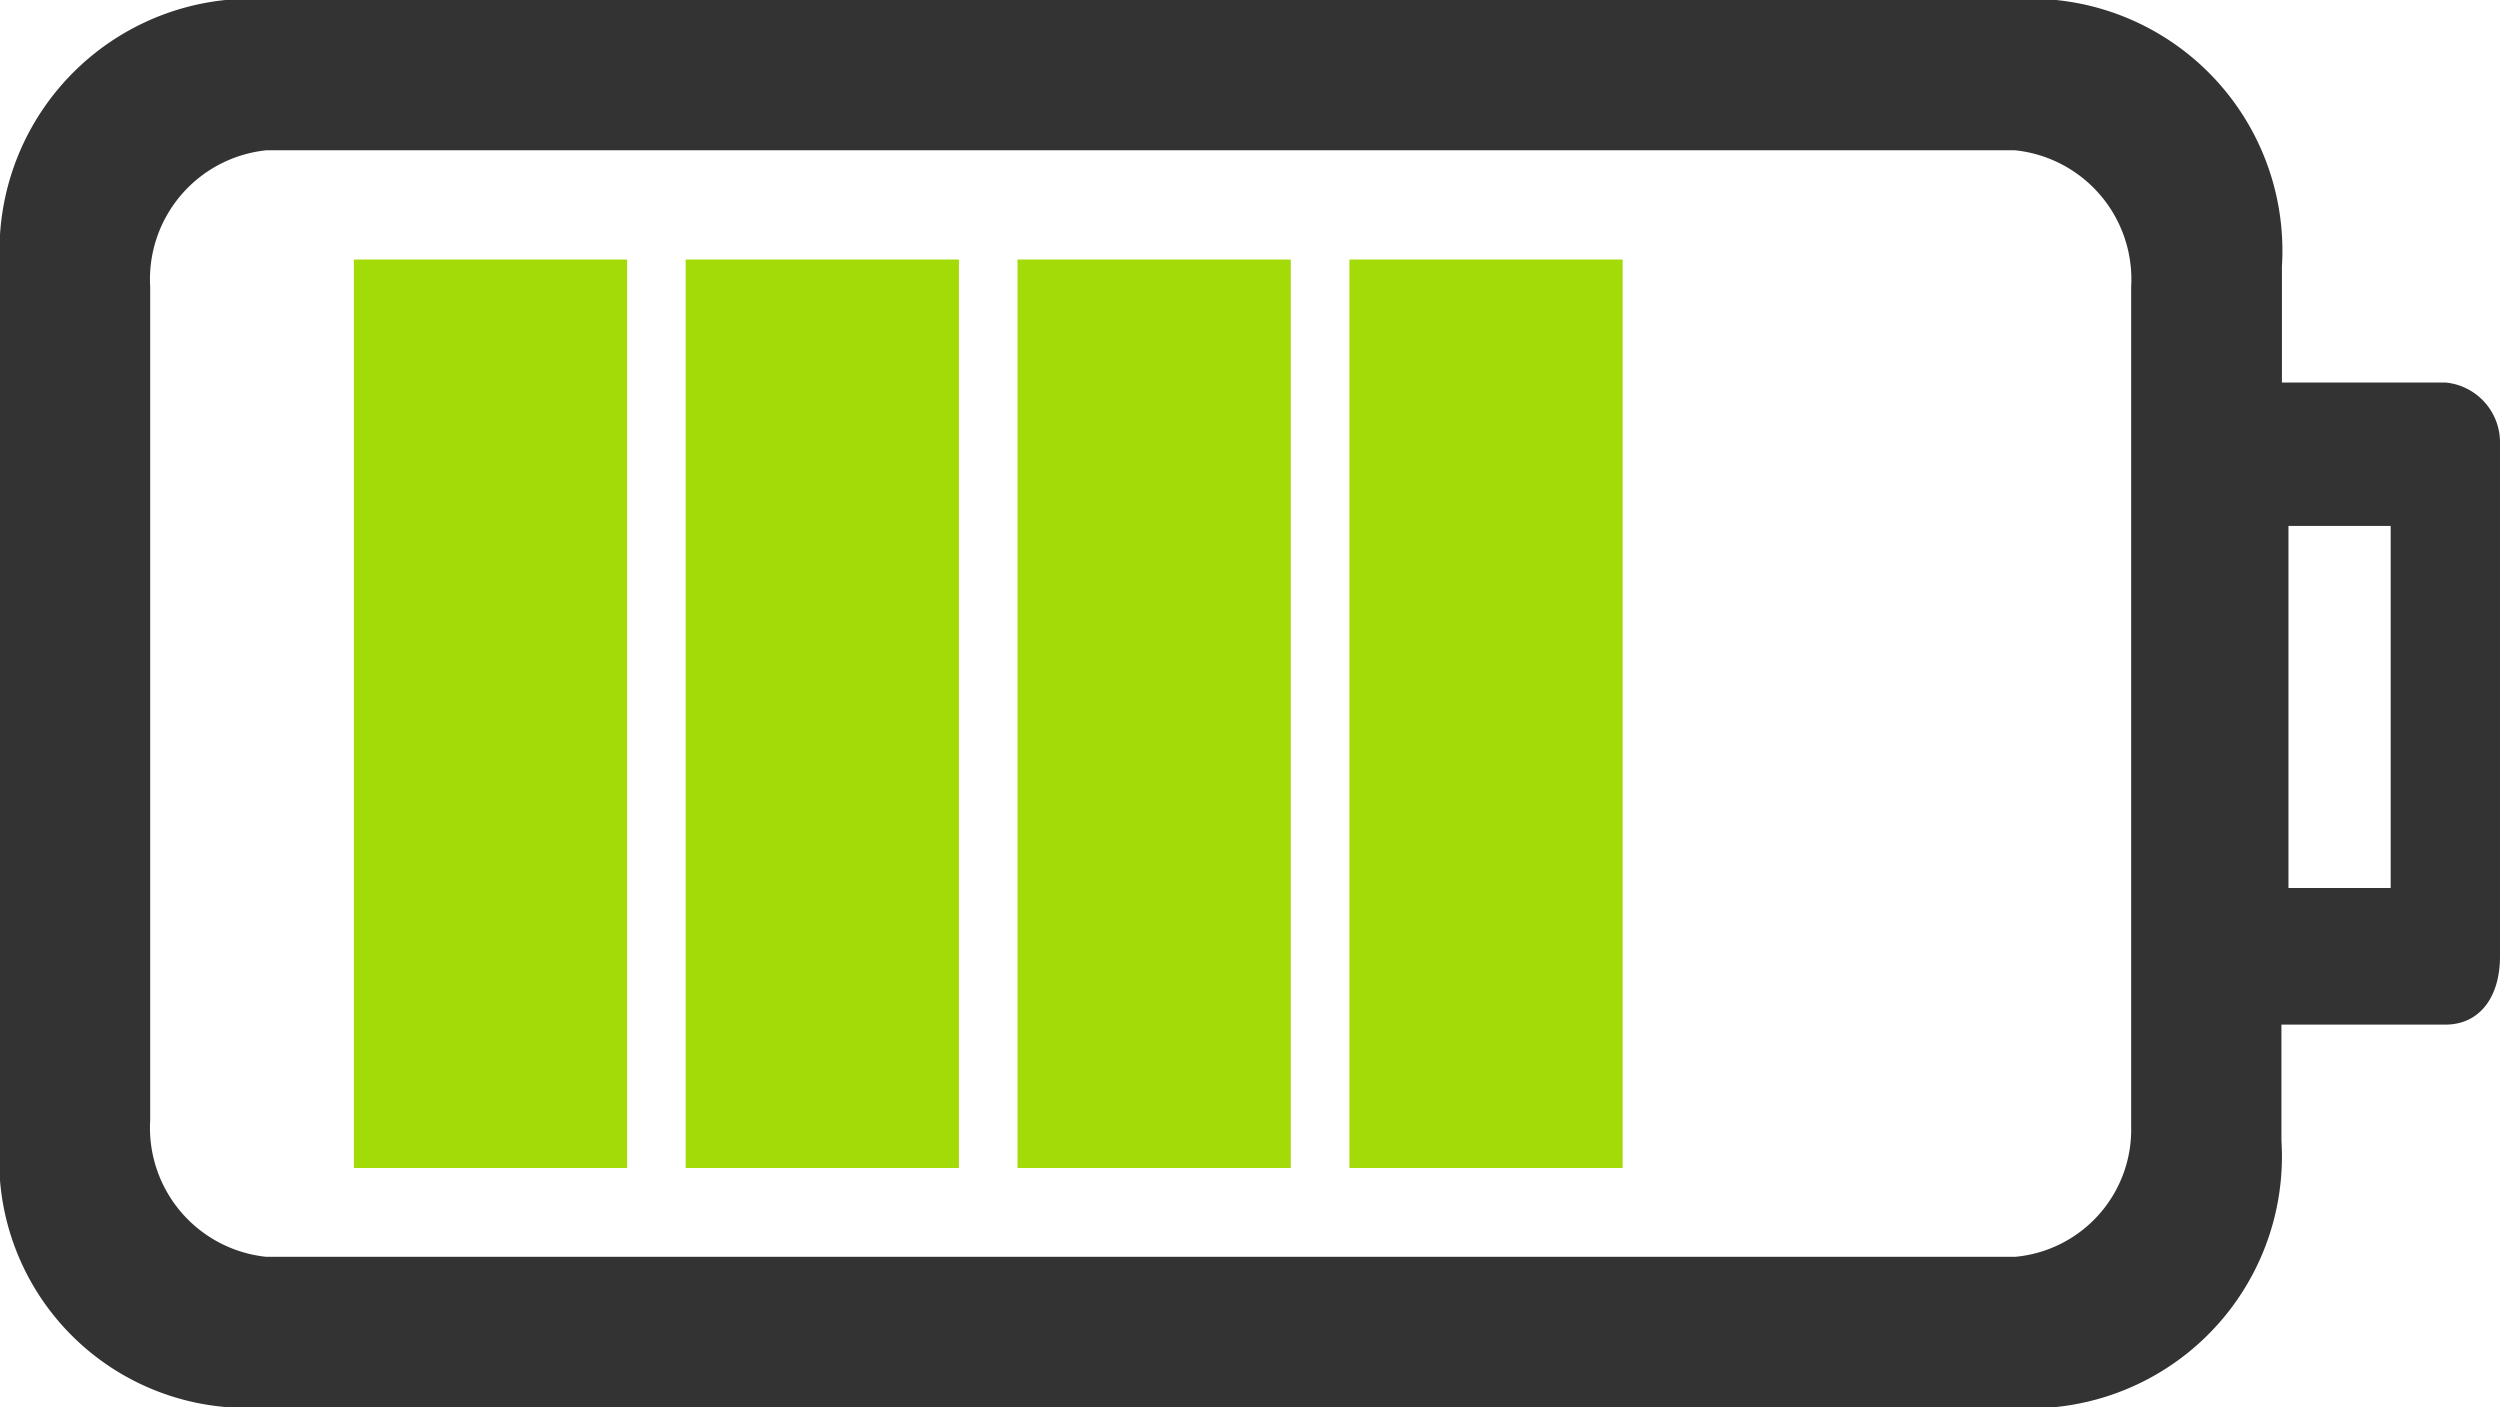 <svg xmlns="http://www.w3.org/2000/svg" width="26" height="14.634" viewBox="0 0 26 14.634">
  <g id="battery_info_02" transform="translate(26) rotate(90)">
    <path id="Path_3870" data-name="Path 3870" d="M3.978.568v1.7H2.77A2.62,2.62,0,0,0,0,4.617V23.656A2.62,2.62,0,0,0,2.77,26h9.093a2.574,2.574,0,0,0,2.77-2.344V4.617a2.62,2.62,0,0,0-2.77-2.344H10.656V.568c0-.355-.284-.568-.71-.568H4.617A.626.626,0,0,0,3.978.568Zm9.093,4.475V23.23a1.349,1.349,0,0,1-1.421,1.208H2.984A1.349,1.349,0,0,1,1.563,23.23V5.044A1.349,1.349,0,0,1,2.984,3.836h8.738A1.327,1.327,0,0,1,13.071,5.044ZM9.235,1.137V2.2H5.47V1.137Z" transform="translate(0 0)" fill="#333"/>
    <rect id="Rectangle_1567" data-name="Rectangle 1567" width="9.448" height="2.842" transform="translate(2.699 9.124)" fill="#a3db09"/>
    <rect id="Rectangle_1569" data-name="Rectangle 1569" width="9.448" height="2.842" transform="translate(2.699 12.576)" fill="#a3db09"/>
    <rect id="Rectangle_1570" data-name="Rectangle 1570" width="9.448" height="2.842" transform="translate(2.699 16.027)" fill="#a3db09"/>
    <rect id="Rectangle_1571" data-name="Rectangle 1571" width="9.448" height="2.842" transform="translate(2.699 19.478)" fill="#a3db09"/>
  </g>
</svg>
